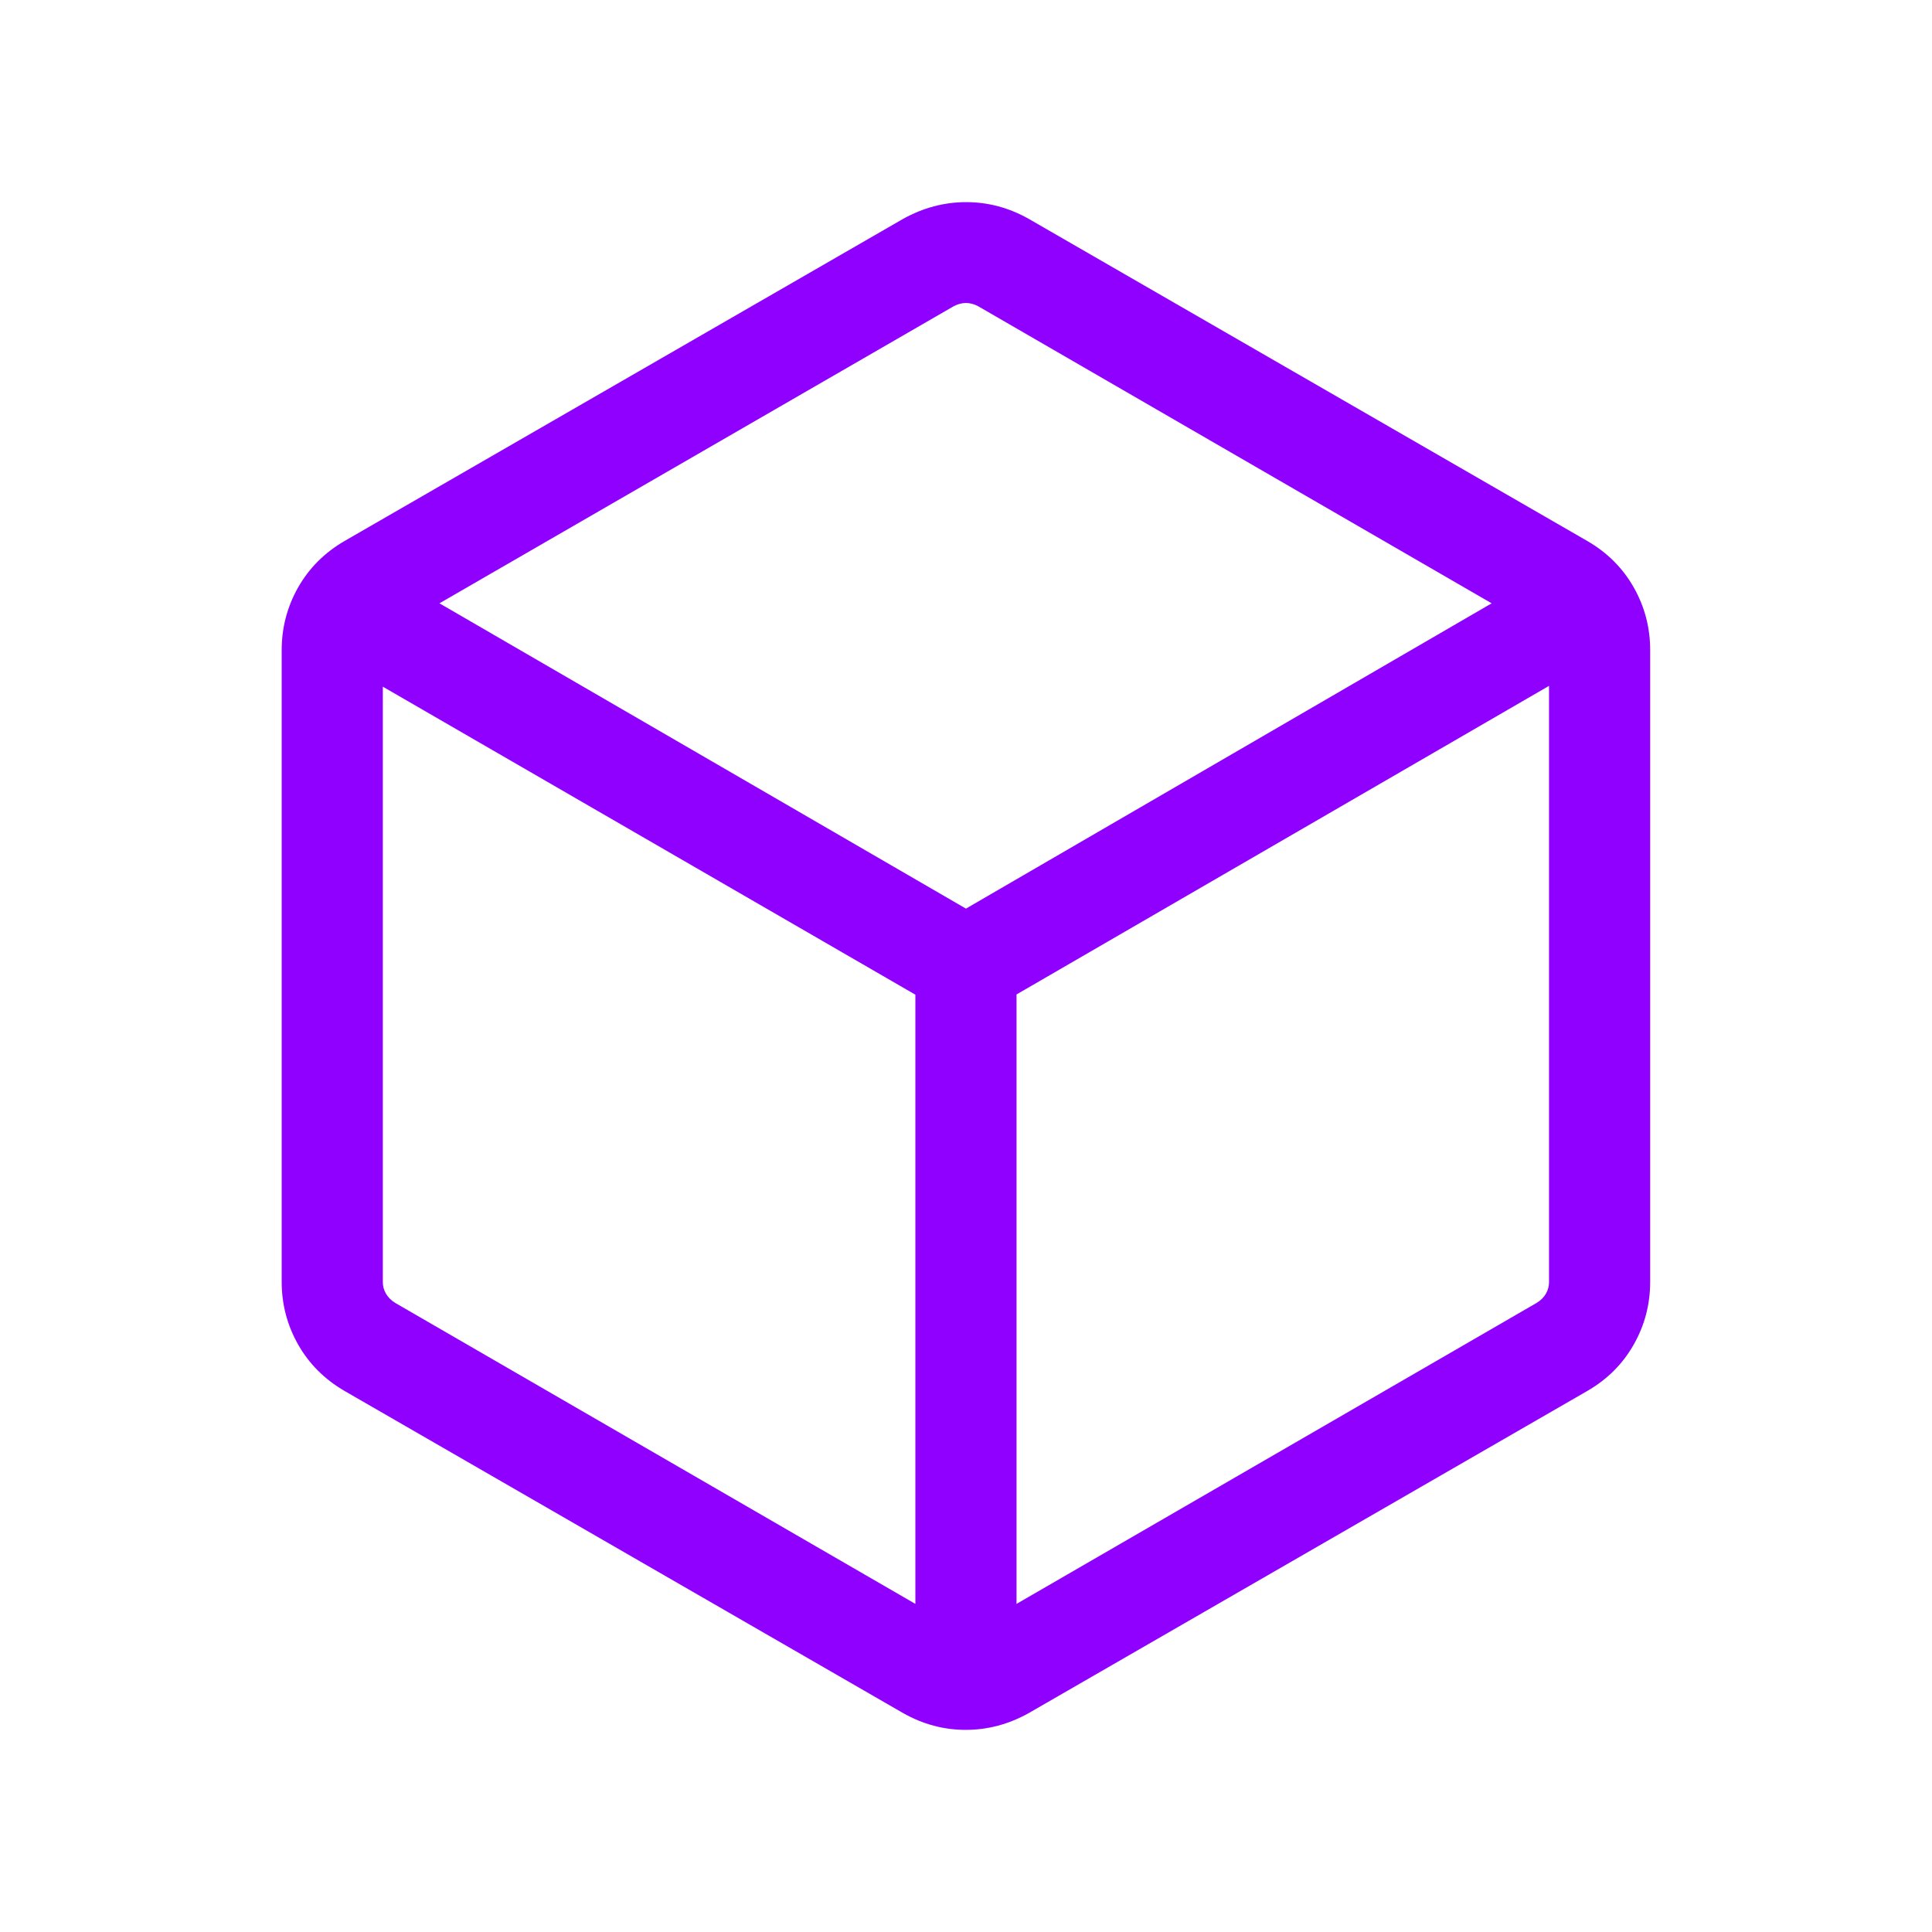 <svg width="40" height="40" viewBox="0 0 40 40" fill="none" xmlns="http://www.w3.org/2000/svg">
<mask id="mask0_2947_8845" style="mask-type:alpha" maskUnits="userSpaceOnUse" x="0" y="0" width="40" height="40">
<rect width="40" height="40" fill="#D9D9D9"/>
</mask>
<g mask="url(#mask0_2947_8845)">
<path d="M18.952 33.207V20.594L7.926 14.217V26.543C7.926 26.628 7.947 26.708 7.99 26.782C8.033 26.858 8.097 26.922 8.182 26.975L18.952 33.207ZM21.046 33.207L31.815 26.975C31.901 26.922 31.965 26.858 32.008 26.782C32.05 26.708 32.071 26.628 32.071 26.543V14.2L21.046 20.589V33.207ZM19.999 18.812L30.883 12.491L20.255 6.342C20.17 6.296 20.084 6.273 19.999 6.273C19.913 6.273 19.828 6.296 19.742 6.342L9.098 12.491L19.999 18.812ZM7.135 28.799C6.721 28.559 6.4 28.238 6.172 27.837C5.946 27.437 5.832 27.004 5.832 26.54V13.459C5.832 12.995 5.946 12.562 6.172 12.162C6.4 11.761 6.721 11.44 7.135 11.2L18.695 4.533C19.112 4.301 19.548 4.185 20.003 4.185C20.459 4.185 20.892 4.301 21.302 4.533L32.862 11.2C33.277 11.44 33.598 11.761 33.825 12.162C34.052 12.562 34.165 12.995 34.165 13.459V26.54C34.165 27.004 34.052 27.437 33.825 27.837C33.598 28.238 33.277 28.559 32.862 28.799L21.302 35.466C20.886 35.699 20.45 35.815 19.994 35.815C19.539 35.815 19.106 35.699 18.695 35.466L7.135 28.799Z" fill="#8F00FF"/>
</g>
</svg>
